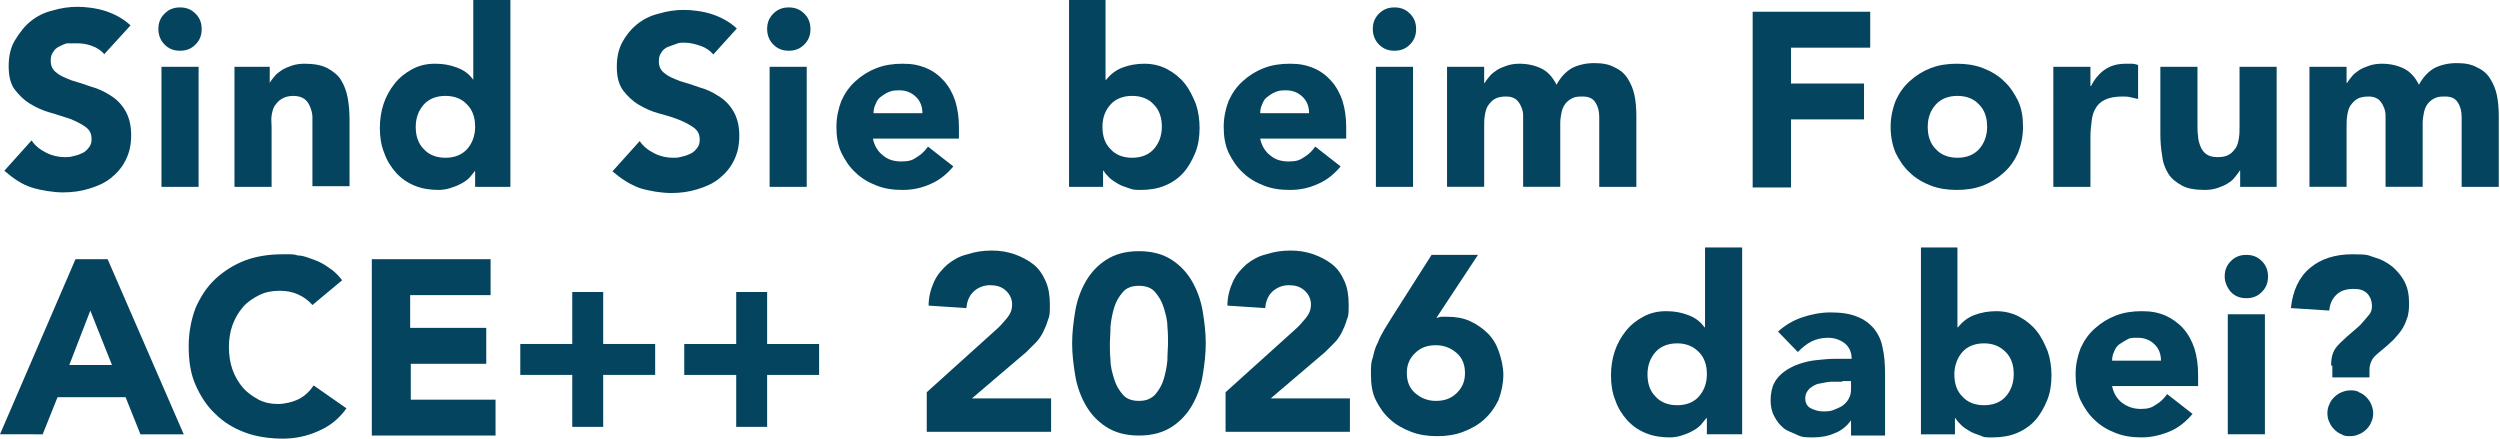 <?xml version="1.0" encoding="UTF-8"?>
<svg xmlns="http://www.w3.org/2000/svg" id="Ebene_2" version="1.1" viewBox="0 0 404.1 71">
  <defs>
    <style>
      .st0 {
        fill: #04445e;
      }
    </style>
  </defs>
  <path class="st0" d="M16.9,8.8c-.5-.6-1.2-1.1-2.1-1.4-.8-.3-1.6-.4-2.4-.4h-1.4c-.5,0-.9.3-1.4.5-.4.2-.8.5-1,.9-.3.4-.4.8-.4,1.4,0,.9.3,1.5,1,2,.6.5,1.4.8,2.4,1.2,1,.3,2,.6,3.1,1,1.1.3,2.2.8,3.1,1.4,1,.6,1.8,1.4,2.4,2.4s1,2.3,1,4-.3,2.9-.9,4.1-1.4,2.1-2.4,2.9-2.2,1.3-3.5,1.7c-1.3.4-2.7.6-4.2.6s-3.5-.3-5.1-.8-3-1.5-4.4-2.7l4.4-4.9c.6.9,1.4,1.5,2.4,2s2,.7,3,.7,1-.1,1.5-.2,1-.3,1.4-.5.7-.5,1-.9.4-.8.4-1.3c0-.9-.3-1.5-1-2s-1.5-.9-2.5-1.3c-1-.3-2.1-.7-3.2-1-1.1-.3-2.2-.8-3.2-1.4s-1.8-1.4-2.5-2.3-1-2.2-1-3.8.3-2.9.9-4c.9-1.5,1.7-2.5,2.7-3.3s2.2-1.4,3.5-1.7c1.3-.4,2.7-.6,4-.6s3.1.2,4.6.7c1.5.5,2.8,1.2,4,2.3l-4.2,4.6h0Z"></path>
  <path class="st0" d="M25.6,4.7c0-1,.3-1.8,1-2.5s1.5-1,2.5-1,1.8.3,2.5,1c.7.7,1,1.5,1,2.5s-.3,1.8-1,2.5-1.5,1-2.5,1-1.8-.3-2.5-1-1-1.6-1-2.5ZM26.1,10.8h6v19.4h-6s0-19.4,0-19.4Z"></path>
  <path class="st0" d="M37.8,10.8h5.8v2.6h0c.2-.4.5-.7.8-1.1.3-.4.8-.7,1.2-1,.5-.3,1-.5,1.6-.7s1.3-.3,2-.3c1.5,0,2.7.2,3.7.7.9.5,1.7,1.1,2.2,1.9.5.8.9,1.8,1.1,2.9.2,1.1.3,2.3.3,3.6v10.7h-6v-11.2c0-.6-.2-1.2-.4-1.7s-.5-.9-.9-1.2-1-.5-1.8-.5-1.4.2-1.9.5-.8.7-1.1,1.1c-.3.5-.4,1-.5,1.6s0,1.2,0,1.8v9.7h-6V10.8h0Z"></path>
  <path class="st0" d="M82.3,30.2h-5.5v-2.6h0c-.2.3-.6.7-.9,1.1-.4.4-.8.7-1.4,1-.5.3-1.1.5-1.7.7s-1.3.3-1.9.3c-1.4,0-2.7-.2-3.9-.7-1.2-.5-2.2-1.2-3-2.1-.8-.9-1.5-2-1.9-3.2-.5-1.2-.7-2.6-.7-4s.2-2.7.6-3.9c.4-1.2,1-2.3,1.8-3.3.8-1,1.7-1.7,2.8-2.3,1.1-.6,2.3-.9,3.7-.9s2.4.2,3.5.6c1.1.4,2,1,2.7,2h0V0h6v30.2s-.2,0-.2,0ZM76.8,20.5c0-1.5-.4-2.7-1.3-3.6-.8-.9-2-1.4-3.5-1.4s-2.7.5-3.5,1.4-1.3,2.1-1.3,3.6.4,2.7,1.3,3.6c.8.9,2,1.4,3.5,1.4s2.7-.5,3.5-1.4,1.3-2.1,1.3-3.6Z"></path>
  <path class="st0" d="M115.3,8.8c-.5-.6-1.2-1.1-2.1-1.4s-1.7-.5-2.5-.5-.9,0-1.4.2-.9.3-1.4.5c-.4.2-.8.5-1,.9-.3.4-.4.8-.4,1.4,0,.9.3,1.5,1,2,.6.5,1.4.8,2.4,1.2,1,.3,2,.6,3.1,1,1.1.3,2.2.8,3.1,1.4,1,.6,1.8,1.4,2.4,2.4s1,2.3,1,4-.3,2.9-.9,4.1-1.4,2.1-2.4,2.9-2.2,1.3-3.5,1.7-2.7.6-4.2.6-3.5-.3-5.1-.8c-1.6-.6-3-1.5-4.4-2.7l4.4-4.9c.6.9,1.4,1.5,2.4,2s2,.7,3,.7,1-.1,1.5-.2,1-.3,1.4-.5.7-.5,1-.9.4-.8.4-1.3c0-.9-.3-1.5-1-2s-1.5-.9-2.5-1.3-2.1-.7-3.2-1-2.2-.8-3.2-1.4-1.8-1.4-2.5-2.3c-.7-1-1-2.2-1-3.8s.3-2.9.9-4,1.4-2.1,2.4-2.9c1-.8,2.2-1.4,3.5-1.7,1.3-.4,2.7-.6,4-.6s3.1.2,4.6.7c1.5.5,2.8,1.2,4,2.3,0,0-3.8,4.2-3.8,4.2Z"></path>
  <path class="st0" d="M124,4.7c0-1,.3-1.8,1-2.5s1.5-1,2.5-1,1.8.3,2.5,1,1,1.5,1,2.5-.3,1.8-1,2.5-1.5,1-2.5,1-1.8-.3-2.5-1-1-1.6-1-2.5ZM124.4,10.8h6v19.4h-6s0-19.4,0-19.4Z"></path>
  <path class="st0" d="M154.1,26.9c-1,1.2-2.2,2.2-3.6,2.8-1.5.7-3,1-4.6,1s-2.9-.2-4.2-.7-2.5-1.2-3.4-2.1c-1-.9-1.7-2-2.3-3.2-.6-1.3-.8-2.7-.8-4.2s.3-2.9.8-4.2c.6-1.3,1.3-2.3,2.3-3.2s2.1-1.6,3.4-2.1c1.3-.5,2.7-.7,4.2-.7s2.6.2,3.8.7,2.1,1.2,2.9,2.1c.8.9,1.4,2,1.8,3.2.4,1.3.6,2.7.6,4.2v1.9h-13.9c.2,1.1.8,2.1,1.6,2.7.8.7,1.8,1,3,1s1.8-.2,2.5-.7c.7-.4,1.3-1,1.8-1.7l4.1,3.2h0ZM149.1,18.3c0-1-.3-1.9-1-2.6-.7-.7-1.6-1.1-2.7-1.1s-1.3.1-1.8.3-.9.5-1.3.8c-.4.3-.6.7-.8,1.2-.2.4-.3.9-.3,1.4h7.9Z"></path>
  <path class="st0" d="M172.7,0h6v12.9h.1c.7-.9,1.6-1.6,2.7-2,1.1-.4,2.2-.6,3.5-.6s2.6.3,3.7.9c1.1.6,2,1.3,2.8,2.3s1.3,2.1,1.8,3.3c.4,1.2.6,2.5.6,3.9s-.2,2.8-.7,4-1.1,2.3-1.9,3.2c-.8.9-1.8,1.6-3,2.1s-2.5.7-3.9.7-1.3-.1-2-.3c-.6-.2-1.2-.4-1.7-.7-.5-.3-1-.6-1.4-1s-.7-.7-.9-1.1h-.1v2.6h-5.5V0h-.1ZM178.2,20.5c0,1.5.4,2.7,1.3,3.6.8.9,2,1.4,3.5,1.4s2.7-.5,3.5-1.4,1.3-2.1,1.3-3.6-.4-2.7-1.3-3.6c-.8-.9-2-1.4-3.5-1.4s-2.7.5-3.5,1.4c-.9,1-1.3,2.2-1.3,3.6Z"></path>
  <path class="st0" d="M216.7,26.9c-1,1.2-2.2,2.2-3.6,2.8-1.5.7-3,1-4.6,1s-2.9-.2-4.2-.7-2.5-1.2-3.4-2.1c-1-.9-1.7-2-2.3-3.2-.6-1.3-.8-2.7-.8-4.2s.3-2.9.8-4.2c.6-1.3,1.3-2.3,2.3-3.2s2.1-1.6,3.4-2.1c1.3-.5,2.7-.7,4.2-.7s2.6.2,3.8.7,2.1,1.2,2.9,2.1c.8.9,1.4,2,1.8,3.2.4,1.3.6,2.7.6,4.2v1.9h-13.9c.2,1.1.8,2.1,1.6,2.7.8.7,1.8,1,3,1s1.8-.2,2.5-.7c.7-.4,1.3-1,1.8-1.7l4.1,3.2h0ZM211.6,18.3c0-1-.3-1.9-1-2.6-.7-.7-1.6-1.1-2.7-1.1s-1.3.1-1.8.3-.9.5-1.3.8c-.4.3-.6.7-.8,1.2-.2.4-.3.9-.3,1.4h7.9Z"></path>
  <path class="st0" d="M221.9,4.7c0-1,.3-1.8,1-2.5s1.5-1,2.5-1,1.8.3,2.5,1,1,1.5,1,2.5-.3,1.8-1,2.5-1.5,1-2.5,1-1.8-.3-2.5-1-1-1.6-1-2.5ZM222.4,10.8h6v19.4h-6V10.8Z"></path>
  <path class="st0" d="M234.1,10.8h5.8v2.6h.1c.2-.4.5-.7.8-1.1.3-.4.8-.7,1.2-1,.5-.3,1-.5,1.6-.7s1.3-.3,2-.3c1.4,0,2.6.3,3.6.8s1.8,1.4,2.4,2.6c.7-1.3,1.5-2.1,2.5-2.7,1-.5,2.2-.8,3.6-.8s2.4.2,3.3.7c.9.4,1.6,1,2.1,1.8s.9,1.7,1.1,2.7c.2,1,.3,2.1.3,3.3v11.5h-6v-11.3c0-.9-.2-1.7-.6-2.3-.4-.7-1.1-1-2.1-1s-1.3.1-1.7.3-.8.5-1.1.9-.5.9-.6,1.4-.2,1.1-.2,1.7v10.3h-6v-11.5c0-.5-.1-1-.3-1.4-.2-.5-.4-.8-.8-1.2-.4-.3-.9-.5-1.6-.5s-1.4.1-1.9.4-.8.7-1.1,1.1c-.3.5-.4,1-.5,1.6s-.1,1.2-.1,1.8v9.7h-6V10.8h.2Z"></path>
  <path class="st0" d="M283.3,1.9h19v5.8h-12.8v5.8h11.8v5.8h-11.8v11h-6.2V1.9Z"></path>
  <path class="st0" d="M305.6,20.5c0-1.5.3-2.9.8-4.2.6-1.3,1.3-2.3,2.3-3.2s2.1-1.6,3.4-2.1c1.3-.5,2.7-.7,4.2-.7s2.9.2,4.2.7,2.5,1.2,3.4,2.1c1,.9,1.7,2,2.3,3.2.6,1.3.8,2.7.8,4.2s-.3,2.9-.8,4.2c-.6,1.3-1.3,2.3-2.3,3.2-1,.9-2.1,1.6-3.4,2.1s-2.7.7-4.2.7-2.9-.2-4.2-.7c-1.3-.5-2.5-1.2-3.4-2.1-1-.9-1.7-2-2.3-3.2-.5-1.2-.8-2.6-.8-4.2ZM311.6,20.5c0,1.5.4,2.7,1.3,3.6.8.9,2,1.4,3.5,1.4s2.7-.5,3.5-1.4,1.3-2.1,1.3-3.6-.4-2.7-1.3-3.6c-.8-.9-2-1.4-3.5-1.4s-2.7.5-3.5,1.4c-.9,1-1.3,2.2-1.3,3.6Z"></path>
  <path class="st0" d="M331.9,10.8h6v3.1h.1c.6-1.2,1.4-2.1,2.3-2.7.9-.6,2-.9,3.3-.9h1c.3,0,.7.1,1,.2v5.5c-.4-.1-.8-.2-1.3-.3-.4-.1-.8-.1-1.3-.1-1.1,0-2.1.2-2.7.5-.7.3-1.2.8-1.5,1.3-.4.6-.6,1.3-.7,2.1-.1.8-.2,1.7-.2,2.6v8.1h-6V10.8h0Z"></path>
  <path class="st0" d="M367.9,30.2h-5.8v-2.6h-.1c-.2.4-.5.7-.8,1.1s-.7.7-1.2,1-1,.5-1.6.7-1.3.3-2,.3c-1.5,0-2.8-.2-3.7-.7-.9-.5-1.7-1.1-2.2-1.9s-.9-1.8-1-2.9c-.2-1.1-.3-2.3-.3-3.6v-10.8h6v9.5c0,.6,0,1.1.1,1.7,0,.6.2,1.2.4,1.7.2.5.5.9.9,1.2.4.3,1,.5,1.8.5s1.4-.1,1.9-.4.8-.7,1.1-1.1c.3-.5.4-1,.5-1.6s.1-1.2.1-1.8v-9.7h6v19.4h0Z"></path>
  <path class="st0" d="M373.5,10.8h5.8v2.6h.1c.2-.4.5-.7.8-1.1.3-.4.8-.7,1.2-1,.5-.3,1-.5,1.6-.7s1.3-.3,2-.3c1.4,0,2.6.3,3.6.8s1.8,1.4,2.4,2.6c.7-1.3,1.5-2.1,2.5-2.7,1-.5,2.2-.8,3.6-.8s2.4.2,3.3.7c.9.4,1.6,1,2.1,1.8s.9,1.7,1.1,2.7c.2,1,.3,2.1.3,3.3v11.5h-6v-11.3c0-.9-.2-1.7-.6-2.3-.4-.7-1.1-1-2.1-1s-1.3.1-1.7.3-.8.5-1.1.9c-.3.4-.5.9-.6,1.4s-.2,1.1-.2,1.7v10.3h-6v-11.5c0-.5-.1-1-.3-1.4-.2-.5-.4-.8-.8-1.2-.4-.3-.9-.5-1.6-.5s-1.4.1-1.9.4-.8.7-1.1,1.1c-.3.5-.4,1-.5,1.6s-.1,1.2-.1,1.8v9.7h-6V10.8h.2Z"></path>
  <path class="st0" d="M12.2,41.9h5.2l12.3,28.3h-7l-2.4-6h-11l-2.4,6H0s12.2-28.3,12.2-28.3ZM14.6,50.2l-3.4,8.8h6.9l-3.5-8.8Z"></path>
  <path class="st0" d="M50.5,49.3c-.6-.7-1.4-1.3-2.3-1.7s-1.8-.6-3-.6-2.3.2-3.3.7-1.9,1.1-2.6,1.9-1.3,1.8-1.7,2.9c-.4,1.1-.6,2.3-.6,3.6s.2,2.6.6,3.7c.4,1.1,1,2.1,1.7,2.9.7.8,1.6,1.4,2.5,1.9,1,.5,2,.7,3.1.7s2.4-.3,3.4-.8,1.8-1.3,2.4-2.2l5.3,3.7c-1.2,1.7-2.7,2.9-4.6,3.7-1.8.8-3.7,1.2-5.7,1.2s-4.3-.3-6.1-1c-1.9-.7-3.5-1.7-4.8-3-1.4-1.3-2.4-2.9-3.2-4.7s-1.1-3.9-1.1-6.2.4-4.3,1.1-6.2c.8-1.8,1.8-3.4,3.2-4.7s3-2.3,4.8-3c1.9-.7,3.9-1,6.1-1s1.6,0,2.5.2c.9,0,1.7.4,2.6.7.8.3,1.6.7,2.4,1.3.8.5,1.5,1.2,2.1,2,0,0-4.8,4-4.8,4Z"></path>
  <path class="st0" d="M60.1,41.9h19.2v5.8h-13v5.3h12.3v5.8h-12.2v5.8h13.7v5.8h-20s0-28.5,0-28.5Z"></path>
  <path class="st0" d="M84.1,55.6h8.4v-8.4h5v8.4h8.4v5h-8.4v8.4h-5v-8.4h-8.4v-5Z"></path>
  <path class="st0" d="M110.6,55.6h8.4v-8.4h5v8.4h8.4v5h-8.4v8.4h-5v-8.4h-8.4s0-5,0-5Z"></path>
  <path class="st0" d="M281.4,70.2h-5.5v-2.6h-.1c-.2.3-.6.7-.9,1.1-.4.4-.8.7-1.4,1-.5.3-1.1.5-1.7.7s-1.3.3-1.9.3c-1.4,0-2.7-.2-3.9-.7-1.2-.5-2.2-1.2-3-2.1s-1.5-2-1.9-3.2c-.5-1.2-.7-2.6-.7-4s.2-2.7.6-3.9,1-2.3,1.8-3.3,1.7-1.7,2.8-2.3,2.3-.9,3.7-.9,2.4.2,3.5.6c1.1.4,2,1,2.7,2h.1v-12.9h6v30.2h-.2ZM275.9,60.5c0-1.5-.4-2.7-1.3-3.6s-2-1.4-3.5-1.4-2.7.5-3.5,1.4-1.3,2.1-1.3,3.6.4,2.7,1.3,3.6c.8.9,2,1.4,3.5,1.4s2.7-.5,3.5-1.4,1.3-2.1,1.3-3.6Z"></path>
  <path class="st0" d="M299.3,67.8h0c-.7,1-1.6,1.8-2.7,2.2-1.1.5-2.3.7-3.5.7s-1.8,0-2.6-.4-1.6-.6-2.2-1.1-1.1-1.1-1.5-1.9c-.4-.7-.6-1.6-.6-2.6s.2-2.1.6-2.8c.4-.8,1-1.4,1.7-1.9s1.5-.9,2.4-1.2,1.8-.5,2.8-.6,1.9-.2,2.9-.2h2.7c0-1.1-.4-1.9-1.1-2.5-.8-.6-1.7-.9-2.7-.9s-1.9.2-2.7.6c-.8.4-1.5,1-2.2,1.7l-3.2-3.3c1.1-1,2.4-1.8,3.9-2.3s3-.8,4.6-.8,3.2.2,4.3.7c1.1.4,2,1.1,2.7,1.9.7.9,1.2,1.9,1.4,3.1.3,1.2.4,2.7.4,4.3v9.9h-5.5v-2.6h.1ZM297.8,61.7h-1.7c-.7,0-1.3.2-2,.3s-1.2.5-1.6.8c-.4.4-.7.9-.7,1.6s.3,1.3.9,1.6,1.3.5,1.9.5,1.2,0,1.7-.2,1-.4,1.5-.7c.4-.3.8-.7,1-1.1.3-.5.4-1,.4-1.6v-1.3h-1.4,0Z"></path>
  <path class="st0" d="M310.4,40h6v12.9h.1c.7-.9,1.6-1.6,2.7-2s2.2-.6,3.5-.6,2.6.3,3.7.9,2,1.3,2.8,2.3,1.3,2.1,1.8,3.3c.4,1.2.6,2.5.6,3.9s-.2,2.8-.7,4c-.5,1.2-1.1,2.3-1.9,3.2-.8.9-1.8,1.6-3,2.1s-2.5.7-3.9.7-1.3,0-2-.3c-.6-.2-1.2-.4-1.7-.7-.5-.3-1-.6-1.4-1s-.7-.7-.9-1.1h-.1v2.6h-5.5v-30.2s-.1,0-.1,0ZM315.9,60.5c0,1.5.4,2.7,1.3,3.6.8.9,2,1.4,3.5,1.4s2.7-.5,3.5-1.4,1.3-2.1,1.3-3.6-.4-2.7-1.3-3.6-2-1.4-3.5-1.4-2.7.5-3.5,1.4-1.3,2.2-1.3,3.6Z"></path>
  <path class="st0" d="M354.4,66.9c-1,1.2-2.2,2.2-3.6,2.8s-3,1-4.6,1-2.9-.2-4.2-.7c-1.3-.5-2.5-1.2-3.4-2.1-1-.9-1.7-2-2.3-3.2-.6-1.3-.8-2.7-.8-4.2s.3-2.9.8-4.2c.6-1.3,1.3-2.3,2.3-3.2s2.1-1.6,3.4-2.1,2.7-.7,4.2-.7,2.6.2,3.8.7c1.1.5,2.1,1.2,2.9,2.1.8.9,1.4,2,1.8,3.2.4,1.3.6,2.7.6,4.2v1.9h-13.9c.2,1.1.8,2.1,1.6,2.7s1.8,1,3,1,1.8-.2,2.5-.7c.7-.4,1.3-1,1.8-1.7l4.1,3.2h0ZM349.3,58.3c0-1-.3-1.9-1-2.6-.7-.7-1.6-1.1-2.7-1.1s-1.3,0-1.8.3-.9.5-1.3.8-.6.7-.8,1.2c-.2.4-.3.9-.3,1.4h7.9,0Z"></path>
  <path class="st0" d="M359.6,44.7c0-1,.3-1.8,1-2.5s1.5-1,2.5-1,1.8.3,2.5,1,1,1.5,1,2.5-.3,1.8-1,2.5-1.5,1-2.5,1-1.8-.3-2.5-1c-.6-.7-1-1.6-1-2.5ZM360.1,50.8h6v19.4h-6s0-19.4,0-19.4Z"></path>
  <path class="st0" d="M376.8,59.1c0-.8.1-1.5.3-2,.2-.6.6-1.1,1.1-1.6.7-.7,1.4-1.3,2.1-1.9s1.2-1,1.6-1.5.8-.9,1.1-1.3c.3-.4.4-.8.4-1.3,0-.9-.3-1.6-.8-2.1s-1.2-.7-2.1-.7c-1.3,0-2.2.3-2.9,1-.7.7-1,1.5-1.1,2.5l-6.2-.4c.3-2.8,1.3-5,3.1-6.5,1.8-1.5,4.1-2.2,6.9-2.2s2.4.2,3.5.5,2,.8,2.9,1.5c.8.7,1.5,1.5,2,2.5s.7,2.1.7,3.4-.1,1.5-.2,2.1c-.2.6-.4,1.2-.8,1.9s-.9,1.2-1.5,1.9c-.6.6-1.4,1.3-2.4,2.1-.6.5-1,.9-1.2,1.4s-.3.9-.3,1.4v1.2h-6v-1.9s-.2,0-.2,0ZM376.2,66.8c0-.5.1-1,.3-1.4.2-.5.4-.8.8-1.2.3-.3.7-.6,1.2-.8s.9-.3,1.4-.3,1,0,1.4.3c.5.2.8.4,1.2.8.3.3.6.7.8,1.2s.3.9.3,1.4-.1,1-.3,1.4c-.2.5-.4.8-.8,1.2-.3.3-.7.6-1.2.8-.5.2-.9.3-1.4.3s-1,0-1.4-.3c-.5-.2-.8-.4-1.2-.8-.3-.3-.6-.7-.8-1.2-.2-.4-.3-.9-.3-1.4Z"></path>
  <g>
    <path class="st0" d="M149.8,63.4l11.2-10.1c.6-.5,1.1-1.1,1.7-1.8.6-.7.9-1.4.9-2.3s-.4-1.7-1.1-2.3-1.5-.8-2.5-.8-2,.4-2.7,1.1-1,1.6-1.1,2.6l-6.1-.4c0-1.5.4-2.8.9-3.9.5-1.1,1.3-2,2.2-2.8.9-.7,1.9-1.3,3.2-1.6,1.2-.4,2.5-.6,3.9-.6s2.5.2,3.7.6c1.1.4,2.1.9,3,1.6s1.5,1.6,2,2.7c.5,1.1.7,2.4.7,3.8s0,1.8-.3,2.5c-.2.7-.5,1.4-.8,2s-.7,1.2-1.2,1.7c-.5.5-1,1-1.5,1.5l-8.8,7.5h12.8v5.4h-20.1v-6.5Z"></path>
    <path class="st0" d="M173.3,55.5c0-1.7.2-3.4.5-5.2.3-1.8.9-3.4,1.7-4.8.8-1.4,1.9-2.6,3.3-3.5,1.4-.9,3.1-1.4,5.3-1.4s3.9.5,5.3,1.4c1.4.9,2.5,2.1,3.3,3.5.8,1.4,1.4,3,1.7,4.8.3,1.8.5,3.5.5,5.2s-.2,3.4-.5,5.2c-.3,1.8-.9,3.4-1.7,4.8-.8,1.4-1.9,2.6-3.3,3.5-1.4.9-3.1,1.4-5.3,1.4s-3.9-.5-5.3-1.4c-1.4-.9-2.5-2.1-3.3-3.5s-1.4-3-1.7-4.8c-.3-1.8-.5-3.5-.5-5.2ZM179.4,55.5c0,.8,0,1.7.1,2.7,0,1.1.3,2.1.6,3.1.3,1,.8,1.8,1.4,2.5.6.7,1.5,1,2.6,1s1.9-.3,2.6-1c.6-.7,1.1-1.5,1.4-2.5s.5-2,.6-3.1c0-1.1.1-2,.1-2.7s0-1.7-.1-2.7c0-1.1-.3-2.1-.6-3.1s-.8-1.8-1.4-2.5c-.6-.7-1.5-1-2.6-1s-2,.3-2.6,1c-.6.7-1.1,1.5-1.4,2.5-.3,1-.5,2-.6,3.1,0,1.1-.1,2-.1,2.7Z"></path>
    <path class="st0" d="M198.1,63.4l11.2-10.1c.6-.5,1.1-1.1,1.7-1.8.6-.7.9-1.4.9-2.3s-.4-1.7-1.1-2.3-1.5-.8-2.5-.8-2,.4-2.7,1.1-1,1.6-1.1,2.6l-6.1-.4c0-1.5.4-2.8.9-3.9.5-1.1,1.3-2,2.2-2.8.9-.7,1.9-1.3,3.2-1.6,1.2-.4,2.5-.6,3.9-.6s2.5.2,3.7.6c1.1.4,2.1.9,3,1.6s1.5,1.6,2,2.7c.5,1.1.7,2.4.7,3.8s0,1.8-.3,2.5c-.2.7-.5,1.4-.8,2s-.7,1.2-1.2,1.7c-.5.5-1,1-1.5,1.5l-8.8,7.5h12.8v5.4h-20.1v-6.5Z"></path>
    <path class="st0" d="M231.9,51.4c.3,0,.7-.1,1-.2.3,0,.7,0,1,0,1.4,0,2.6.2,3.7.7,1.1.5,2.1,1.2,2.9,2s1.4,1.8,1.8,3c.4,1.2.7,2.4.7,3.7s-.3,2.8-.8,4.1c-.6,1.2-1.3,2.2-2.3,3.1-1,.9-2.1,1.5-3.4,2-1.3.5-2.7.7-4.2.7s-2.9-.2-4.2-.7c-1.3-.5-2.4-1.1-3.4-2-1-.9-1.7-1.9-2.3-3.1-.6-1.2-.8-2.6-.8-4.1s0-2,.3-2.8c.2-.9.4-1.7.8-2.4.3-.8.7-1.5,1.1-2.2.4-.7.9-1.4,1.3-2.1l6.3-9.9h7.5l-6.8,10.3ZM236.8,60.3c0-1.3-.4-2.4-1.3-3.2s-2-1.3-3.4-1.3-2.5.4-3.4,1.3-1.3,1.9-1.3,3.2.4,2.4,1.3,3.2,2,1.3,3.4,1.3,2.5-.4,3.4-1.3,1.3-1.9,1.3-3.2Z"></path>
  </g>
</svg>
